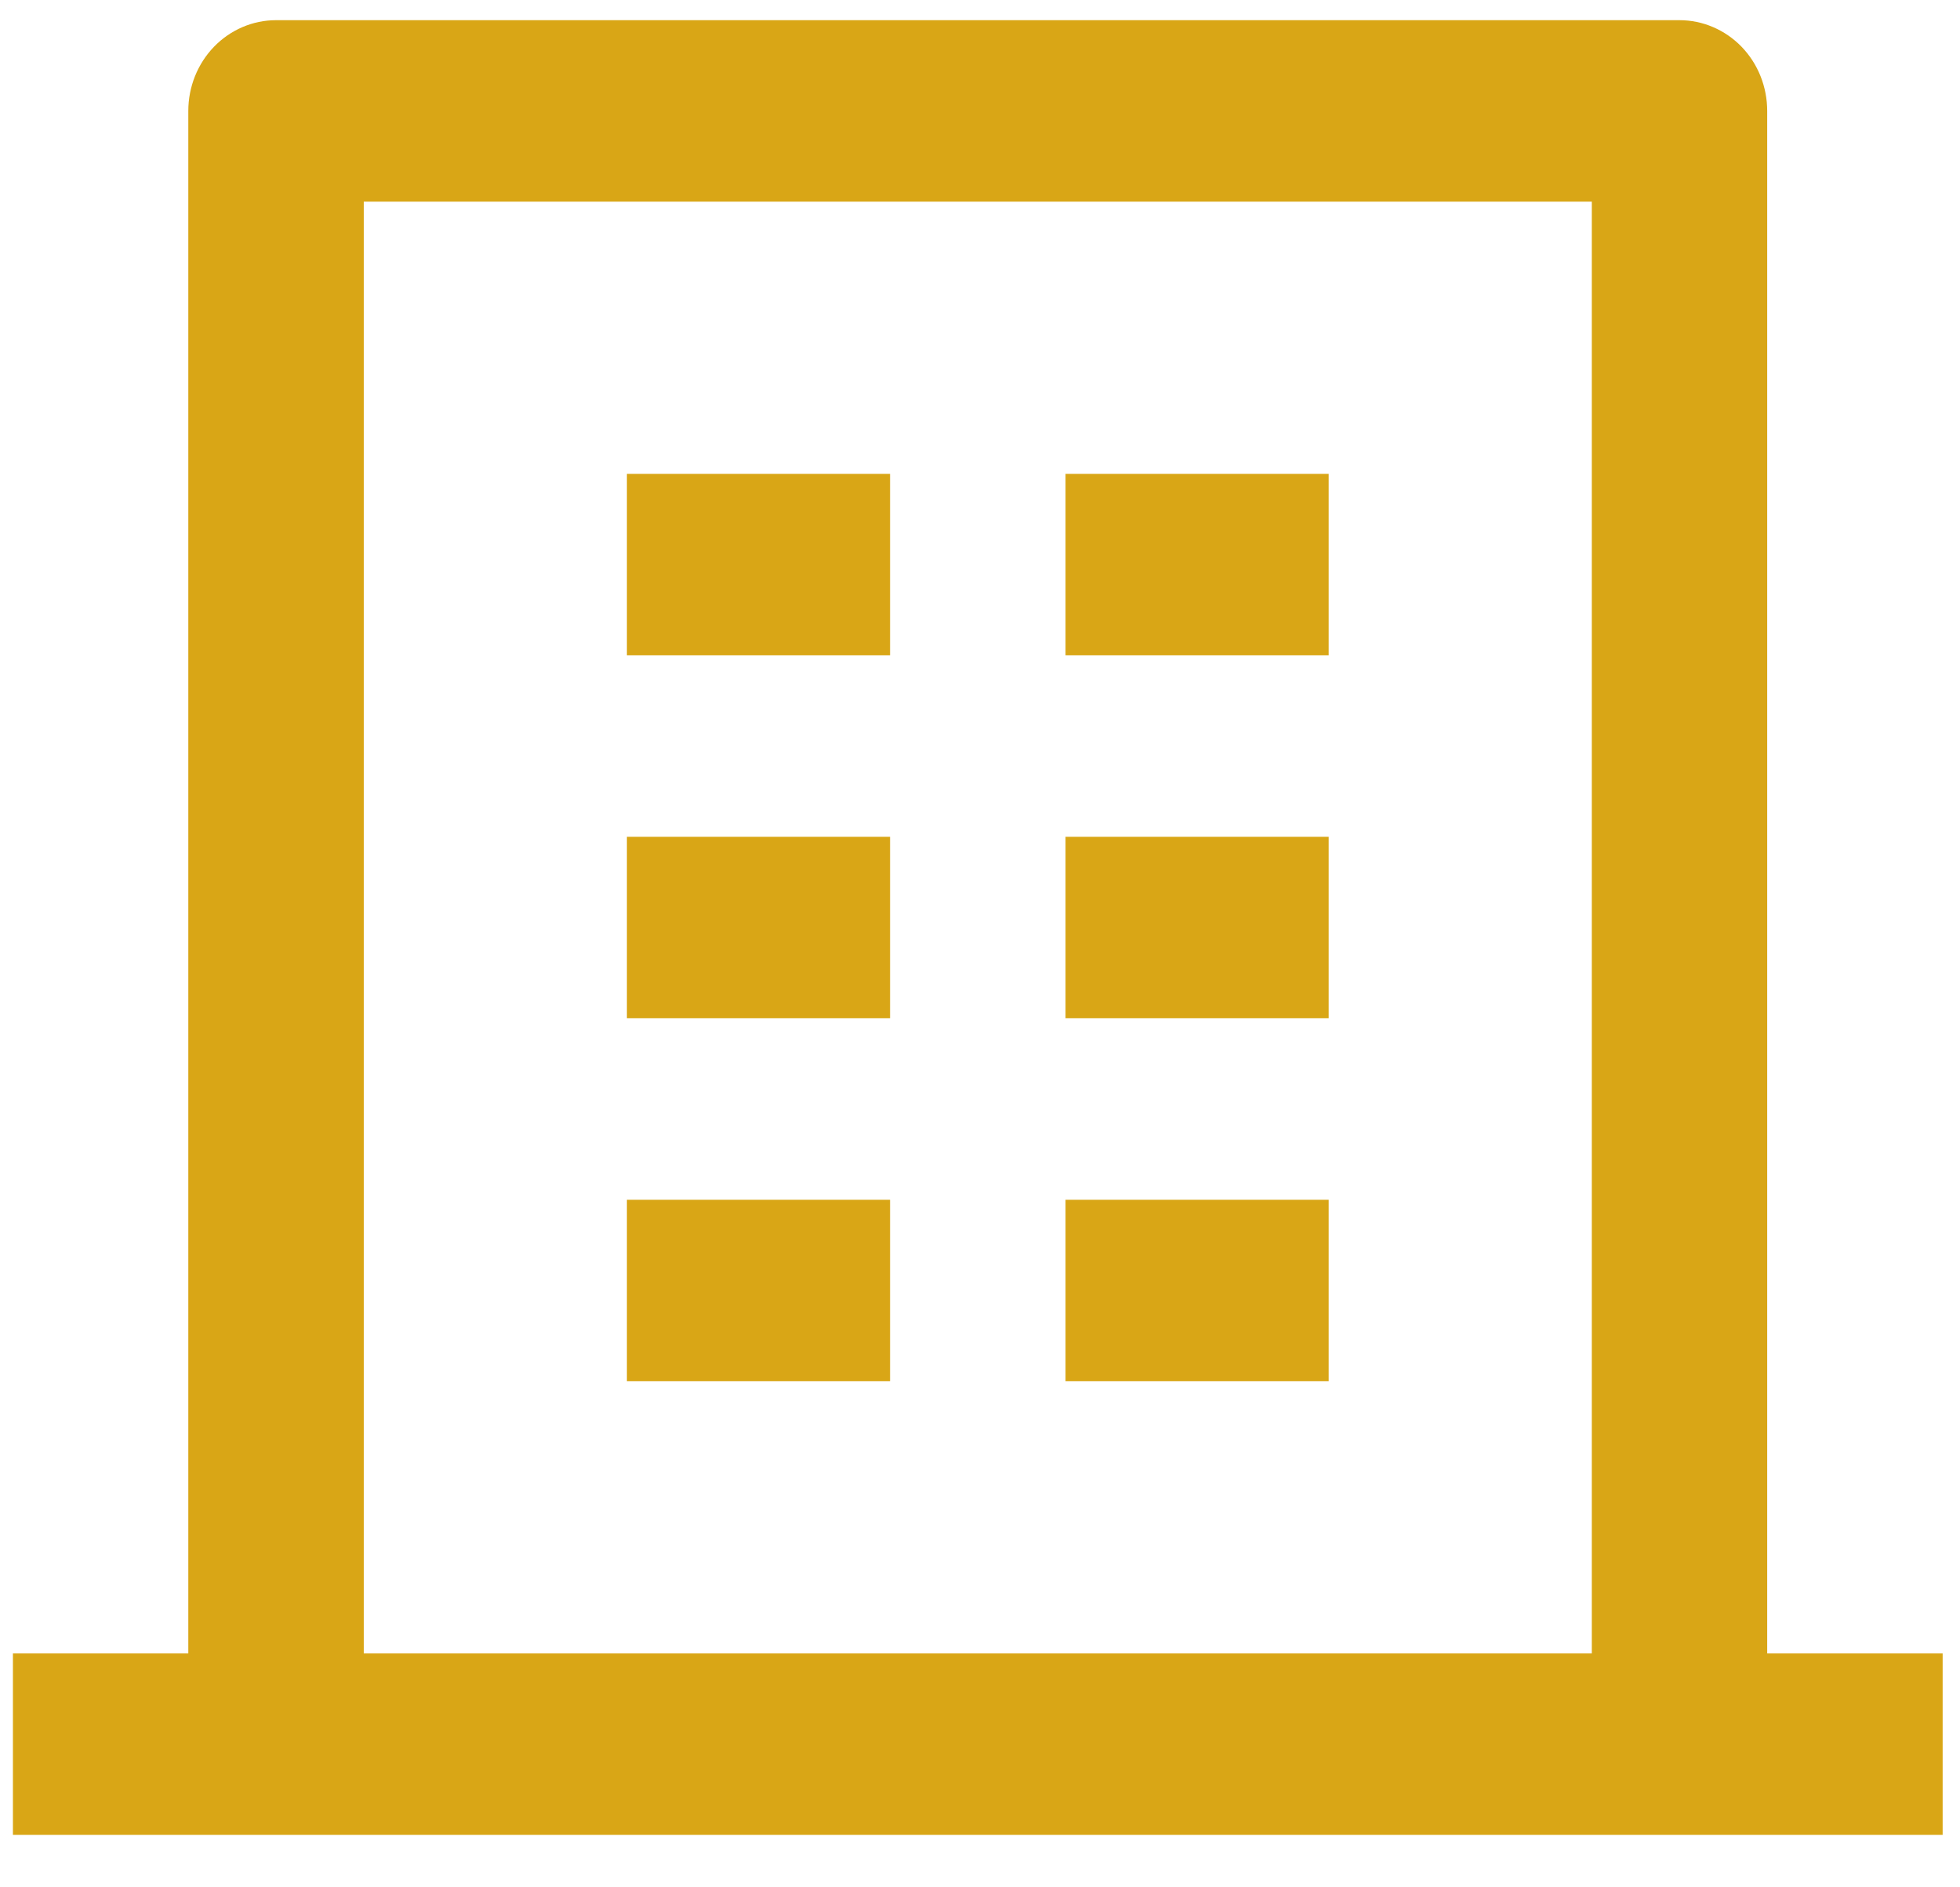 <svg width="27" height="26" viewBox="0 0 27 26" fill="none" xmlns="http://www.w3.org/2000/svg">
<path d="M24.344 22.778H26.761V25.278H0.178V22.778H2.594V1.528C2.594 1.196 2.722 0.878 2.948 0.644C3.175 0.41 3.482 0.278 3.803 0.278H23.136C23.456 0.278 23.764 0.41 23.991 0.644C24.217 0.878 24.344 1.196 24.344 1.528V22.778ZM21.928 22.778V2.778H5.011V22.778H21.928ZM8.636 11.528H12.261V14.028H8.636V11.528ZM8.636 6.528H12.261V9.028H8.636V6.528ZM8.636 16.528H12.261V19.028H8.636V16.528ZM14.678 16.528H18.303V19.028H14.678V16.528ZM14.678 11.528H18.303V14.028H14.678V11.528ZM14.678 6.528H18.303V9.028H14.678V6.528Z" fill="#D9A616"/>
</svg>

